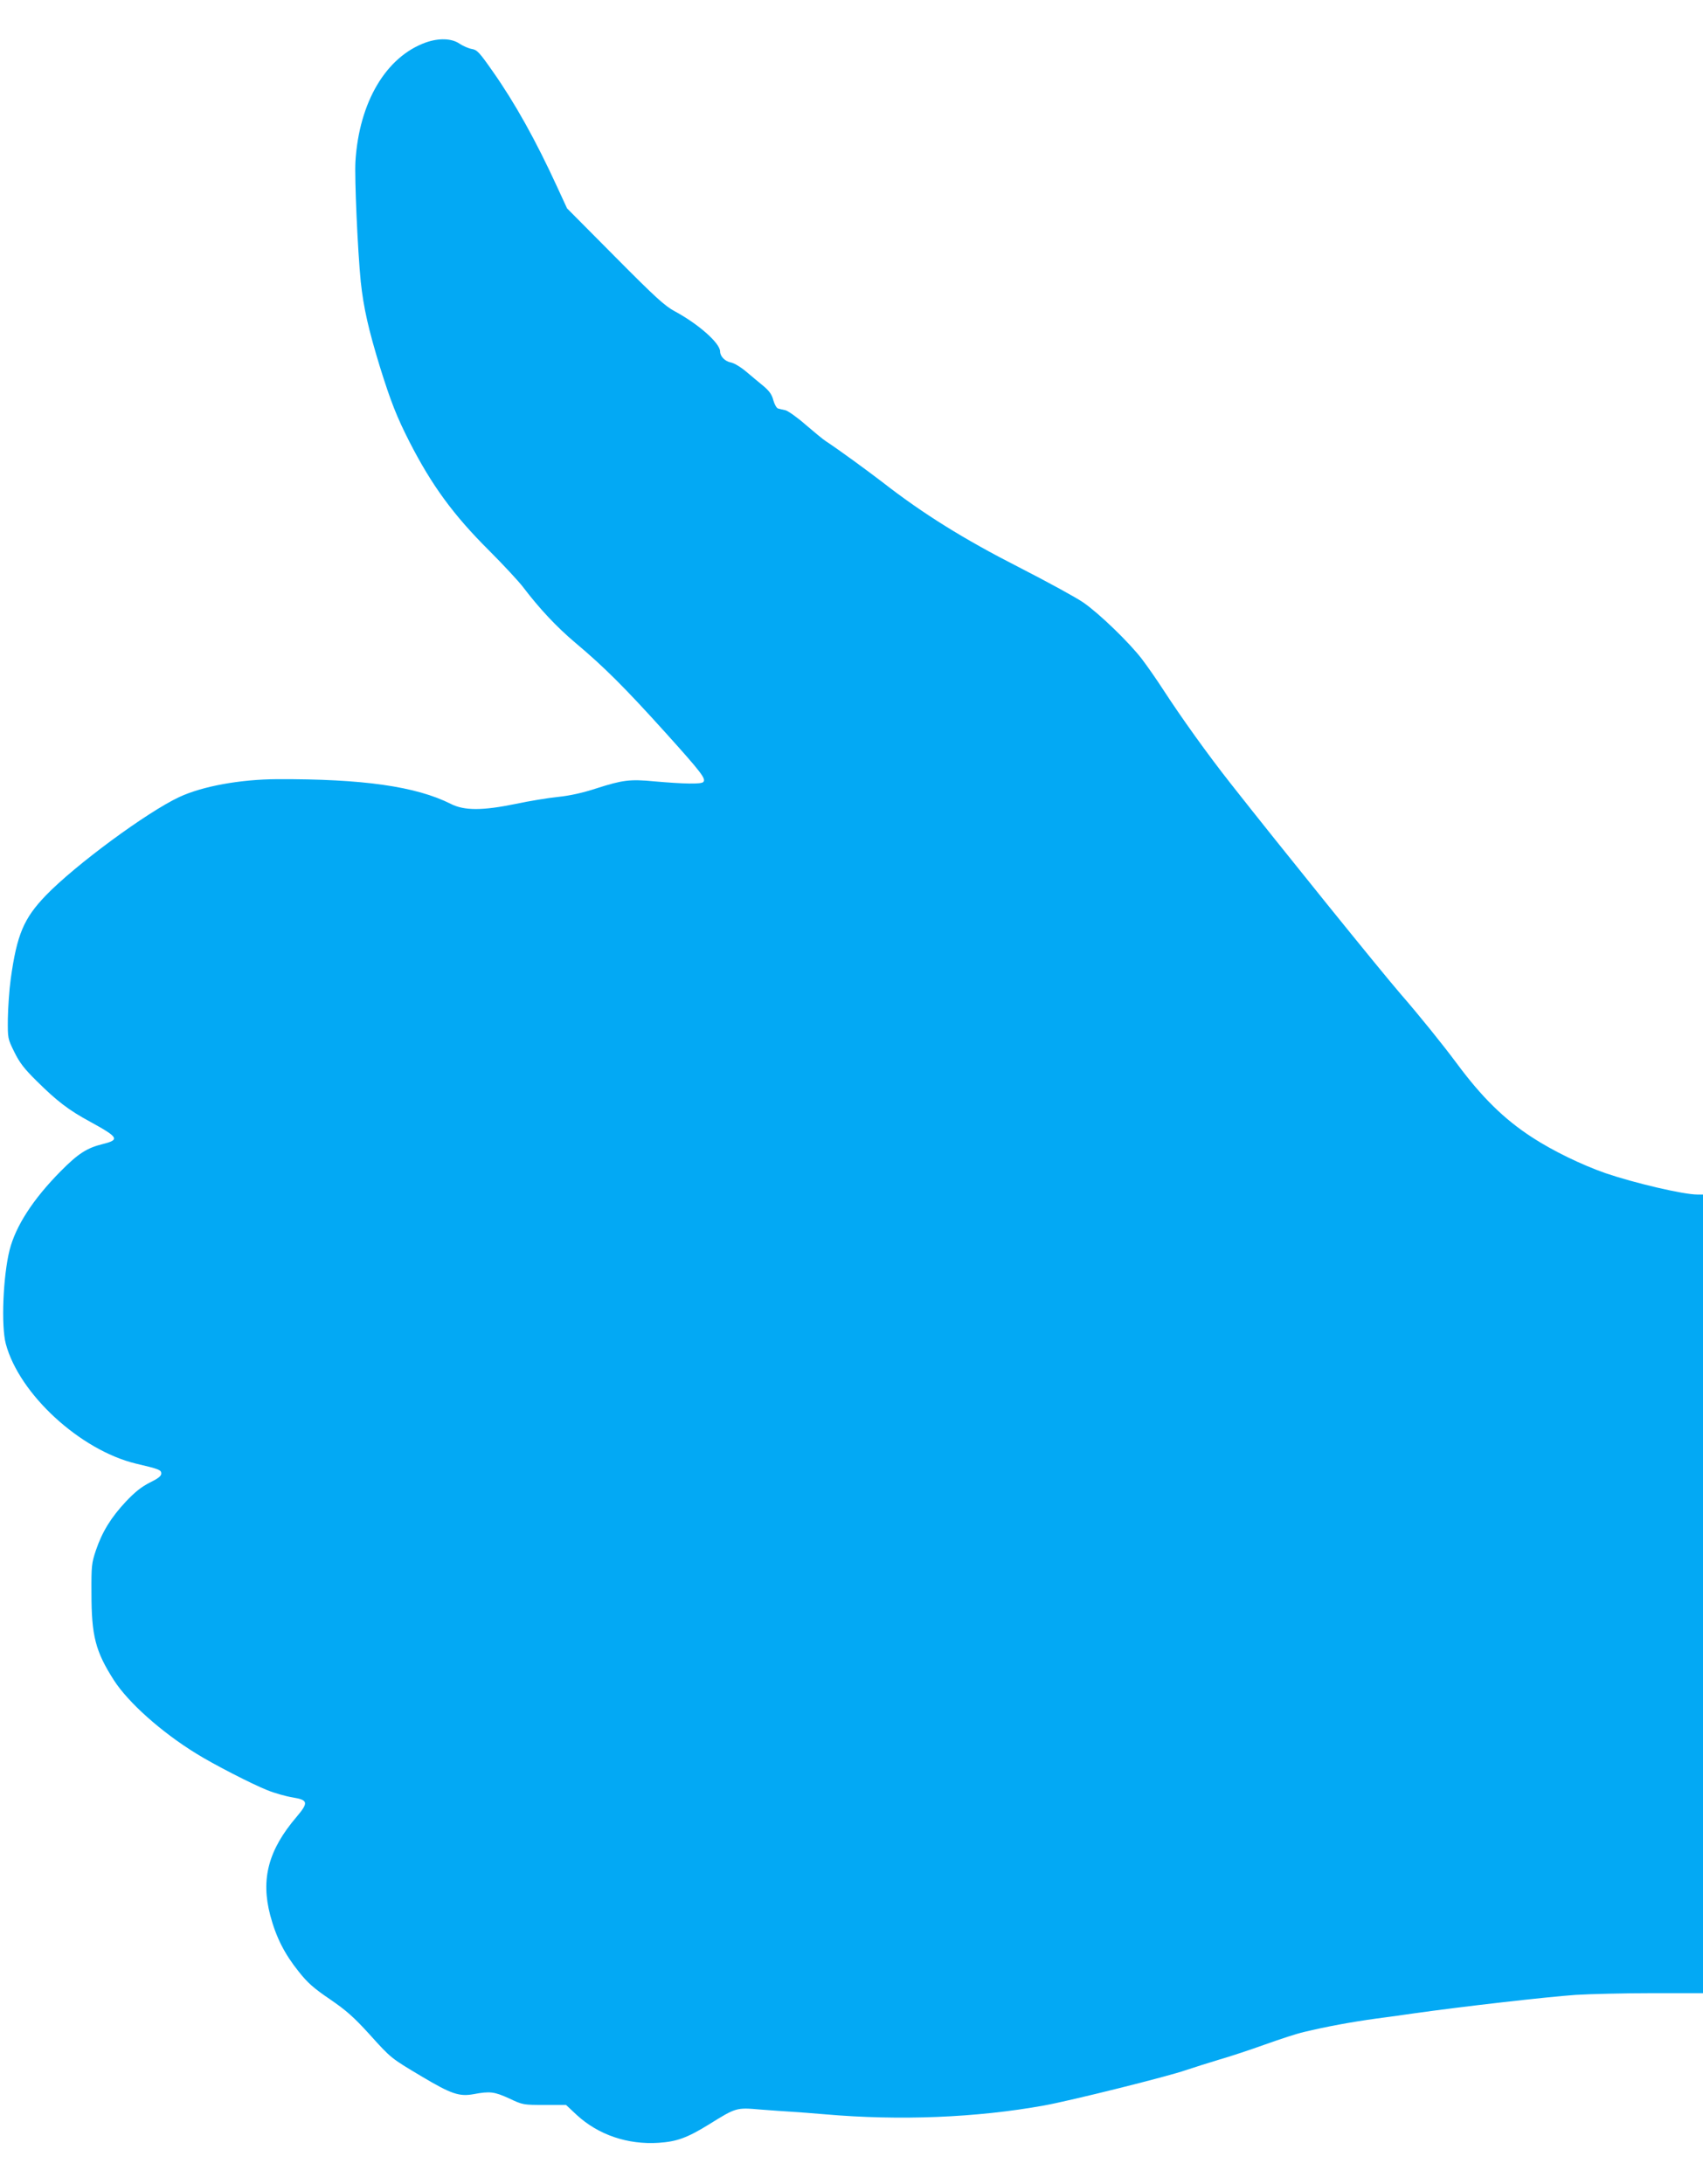 <?xml version="1.0" standalone="no"?>
<!DOCTYPE svg PUBLIC "-//W3C//DTD SVG 20010904//EN"
 "http://www.w3.org/TR/2001/REC-SVG-20010904/DTD/svg10.dtd">
<svg version="1.0" xmlns="http://www.w3.org/2000/svg"
 width="998pt" height="1280pt" viewBox="0 0 998 1280"
 preserveAspectRatio="xMidYMid meet">
<g transform="translate(0,1280) scale(0.1,-0.1)"
fill="#03a9f4" stroke="none">
<path d="M2495 12551 c-233 -84 -390 -349 -412 -696 -6 -98 13 -522 31 -705
17 -156 45 -280 114 -505 62 -198 97 -288 172 -435 130 -254 257 -428 465
-635 83 -83 173 -180 200 -215 98 -129 198 -235 307 -327 167 -140 291 -264
523 -521 220 -244 244 -277 226 -295 -13 -13 -113 -11 -285 4 -145 14 -188 8
-341 -41 -79 -26 -156 -43 -225 -50 -58 -6 -169 -24 -248 -41 -195 -40 -301
-40 -380 0 -204 103 -518 147 -1017 145 -216 -1 -438 -41 -575 -105 -190 -89
-609 -398 -781 -576 -130 -135 -170 -230 -206 -489 -9 -65 -16 -171 -17 -234
-1 -115 -1 -116 38 -195 31 -63 58 -98 131 -170 119 -118 188 -171 316 -240
164 -90 172 -104 72 -129 -94 -23 -145 -56 -248 -160 -161 -163 -263 -320
-299 -462 -38 -152 -50 -443 -22 -549 79 -295 436 -623 763 -702 137 -32 148
-37 148 -58 0 -15 -18 -29 -67 -53 -49 -25 -86 -54 -140 -111 -87 -93 -139
-177 -176 -286 -25 -75 -27 -91 -26 -250 0 -251 23 -342 132 -512 84 -130 277
-303 482 -429 101 -63 327 -179 415 -214 44 -18 112 -37 150 -43 91 -15 94
-30 23 -114 -165 -193 -211 -364 -154 -578 34 -128 84 -226 166 -328 52 -66
88 -98 184 -163 96 -66 139 -104 231 -205 128 -142 125 -139 306 -247 173
-103 220 -119 304 -104 96 18 121 15 209 -25 80 -38 83 -38 207 -38 l126 0 63
-59 c126 -116 298 -175 480 -163 106 7 167 29 295 108 159 99 160 99 300 87
66 -5 149 -11 185 -13 36 -2 124 -9 195 -15 436 -38 888 -20 1285 52 155 28
725 170 830 207 47 16 134 43 193 61 60 17 181 57 270 89 89 32 191 65 227 73
133 32 279 59 425 79 83 11 177 24 210 29 288 41 789 98 960 110 83 5 284 10
448 10 l297 0 0 2340 0 2340 -34 0 c-81 0 -367 67 -537 125 -143 50 -311 132
-432 211 -164 107 -292 233 -439 431 -80 108 -221 283 -329 407 -126 146 -705
863 -996 1233 -137 174 -289 386 -400 557 -35 54 -90 133 -122 175 -73 95
-247 264 -342 330 -40 28 -210 121 -378 207 -322 164 -563 314 -799 498 -98
75 -257 191 -333 241 -17 11 -70 55 -119 97 -49 43 -102 80 -117 84 -16 3 -35
8 -43 10 -9 2 -21 24 -28 48 -8 33 -23 54 -57 83 -26 21 -71 59 -102 85 -32
27 -70 50 -90 54 -34 6 -63 36 -63 64 0 49 -127 161 -266 236 -58 31 -113 81
-350 320 l-281 283 -59 128 c-124 270 -246 489 -376 674 -79 113 -92 127 -123
132 -18 3 -51 17 -72 31 -46 32 -122 34 -198 7z"/>
</g>
</svg>
